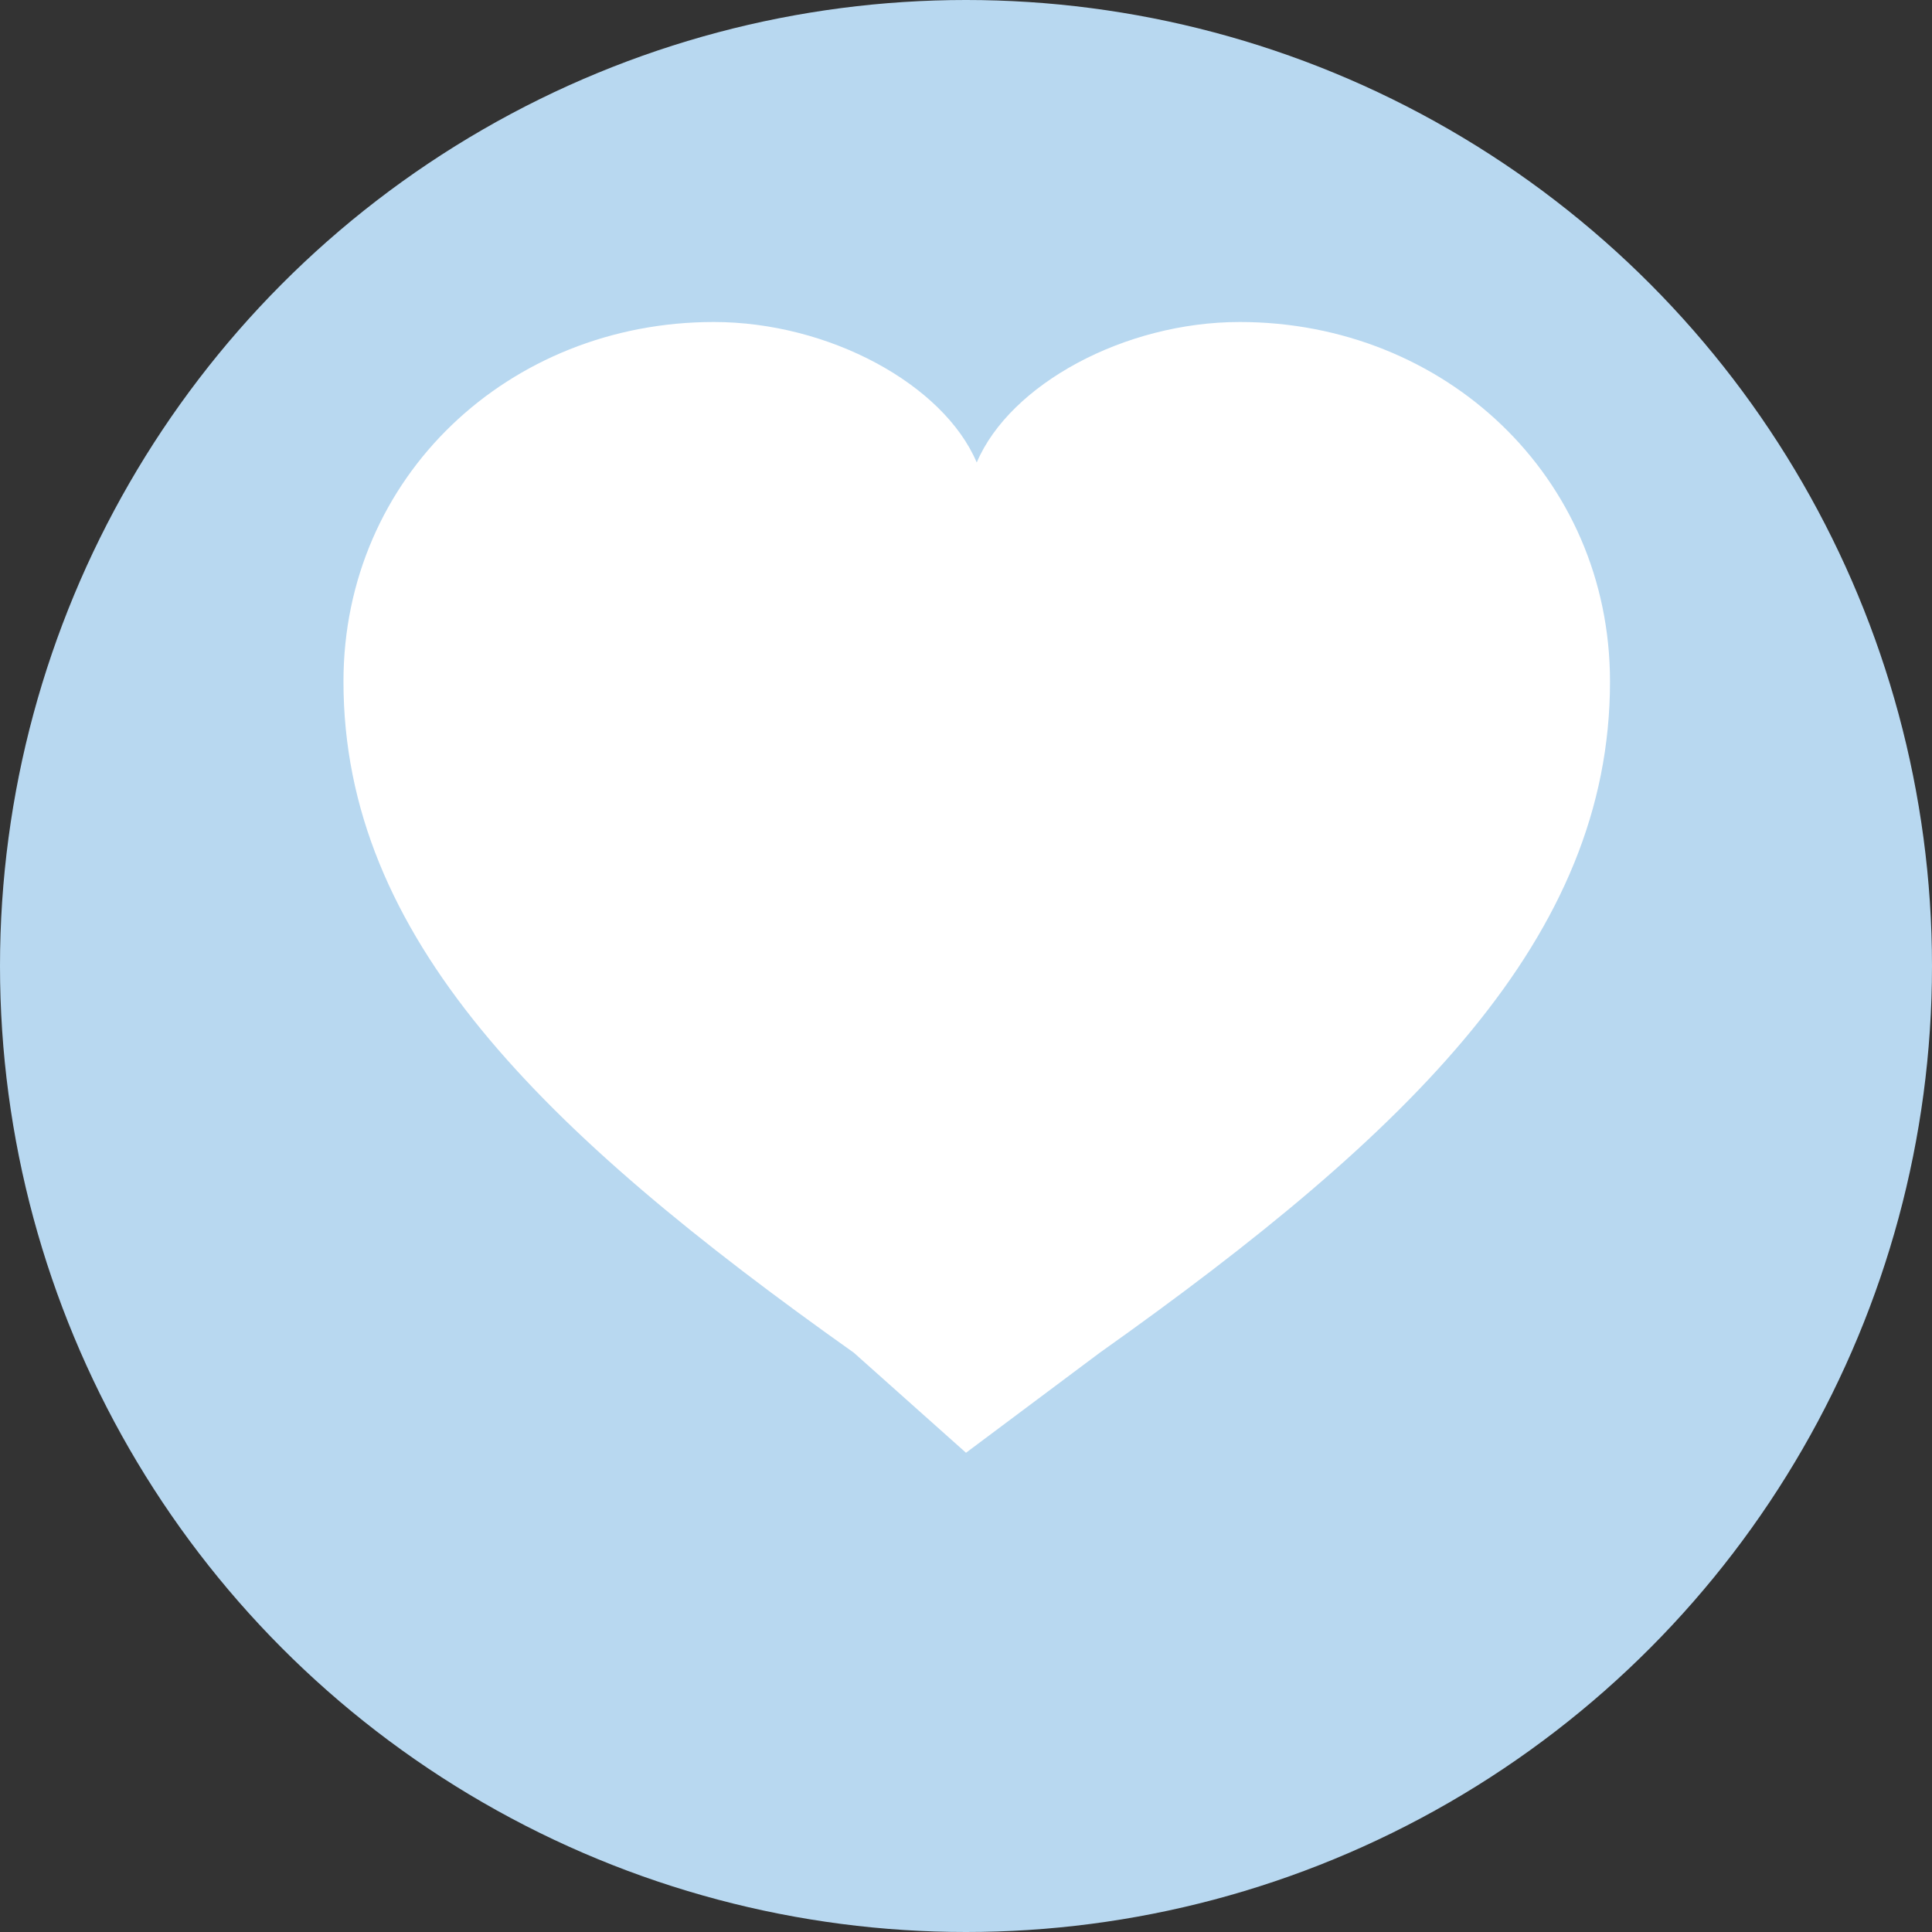 <?xml version="1.0" encoding="UTF-8"?>
<svg width="180" height="180" viewBox="0 0 180 180" xmlns="http://www.w3.org/2000/svg">
    <rect x="0" y="0" width="180" height="180" fill="#333333" stroke="none"/>
    <!-- Background circle -->
    <circle cx="90" cy="90" r="90" fill="#b8d8f0"/>
    <!-- Centered heart -->
    <path
        d="M90 135.35l-10.45-9.32C50.4 105.36 32 87.28 32 63.5 32 44.42 47.42 30 66.5 30c10.74 0 21.41 5.81 24.5 13.09C94.09 35.81 104.76 30 115.5 30c19.08 0 34.5 14.42 34.5 33.5 0 23.78-18.4 41.86-47.55 62.54L90 135.35z"
        fill="white"
    />
</svg> 